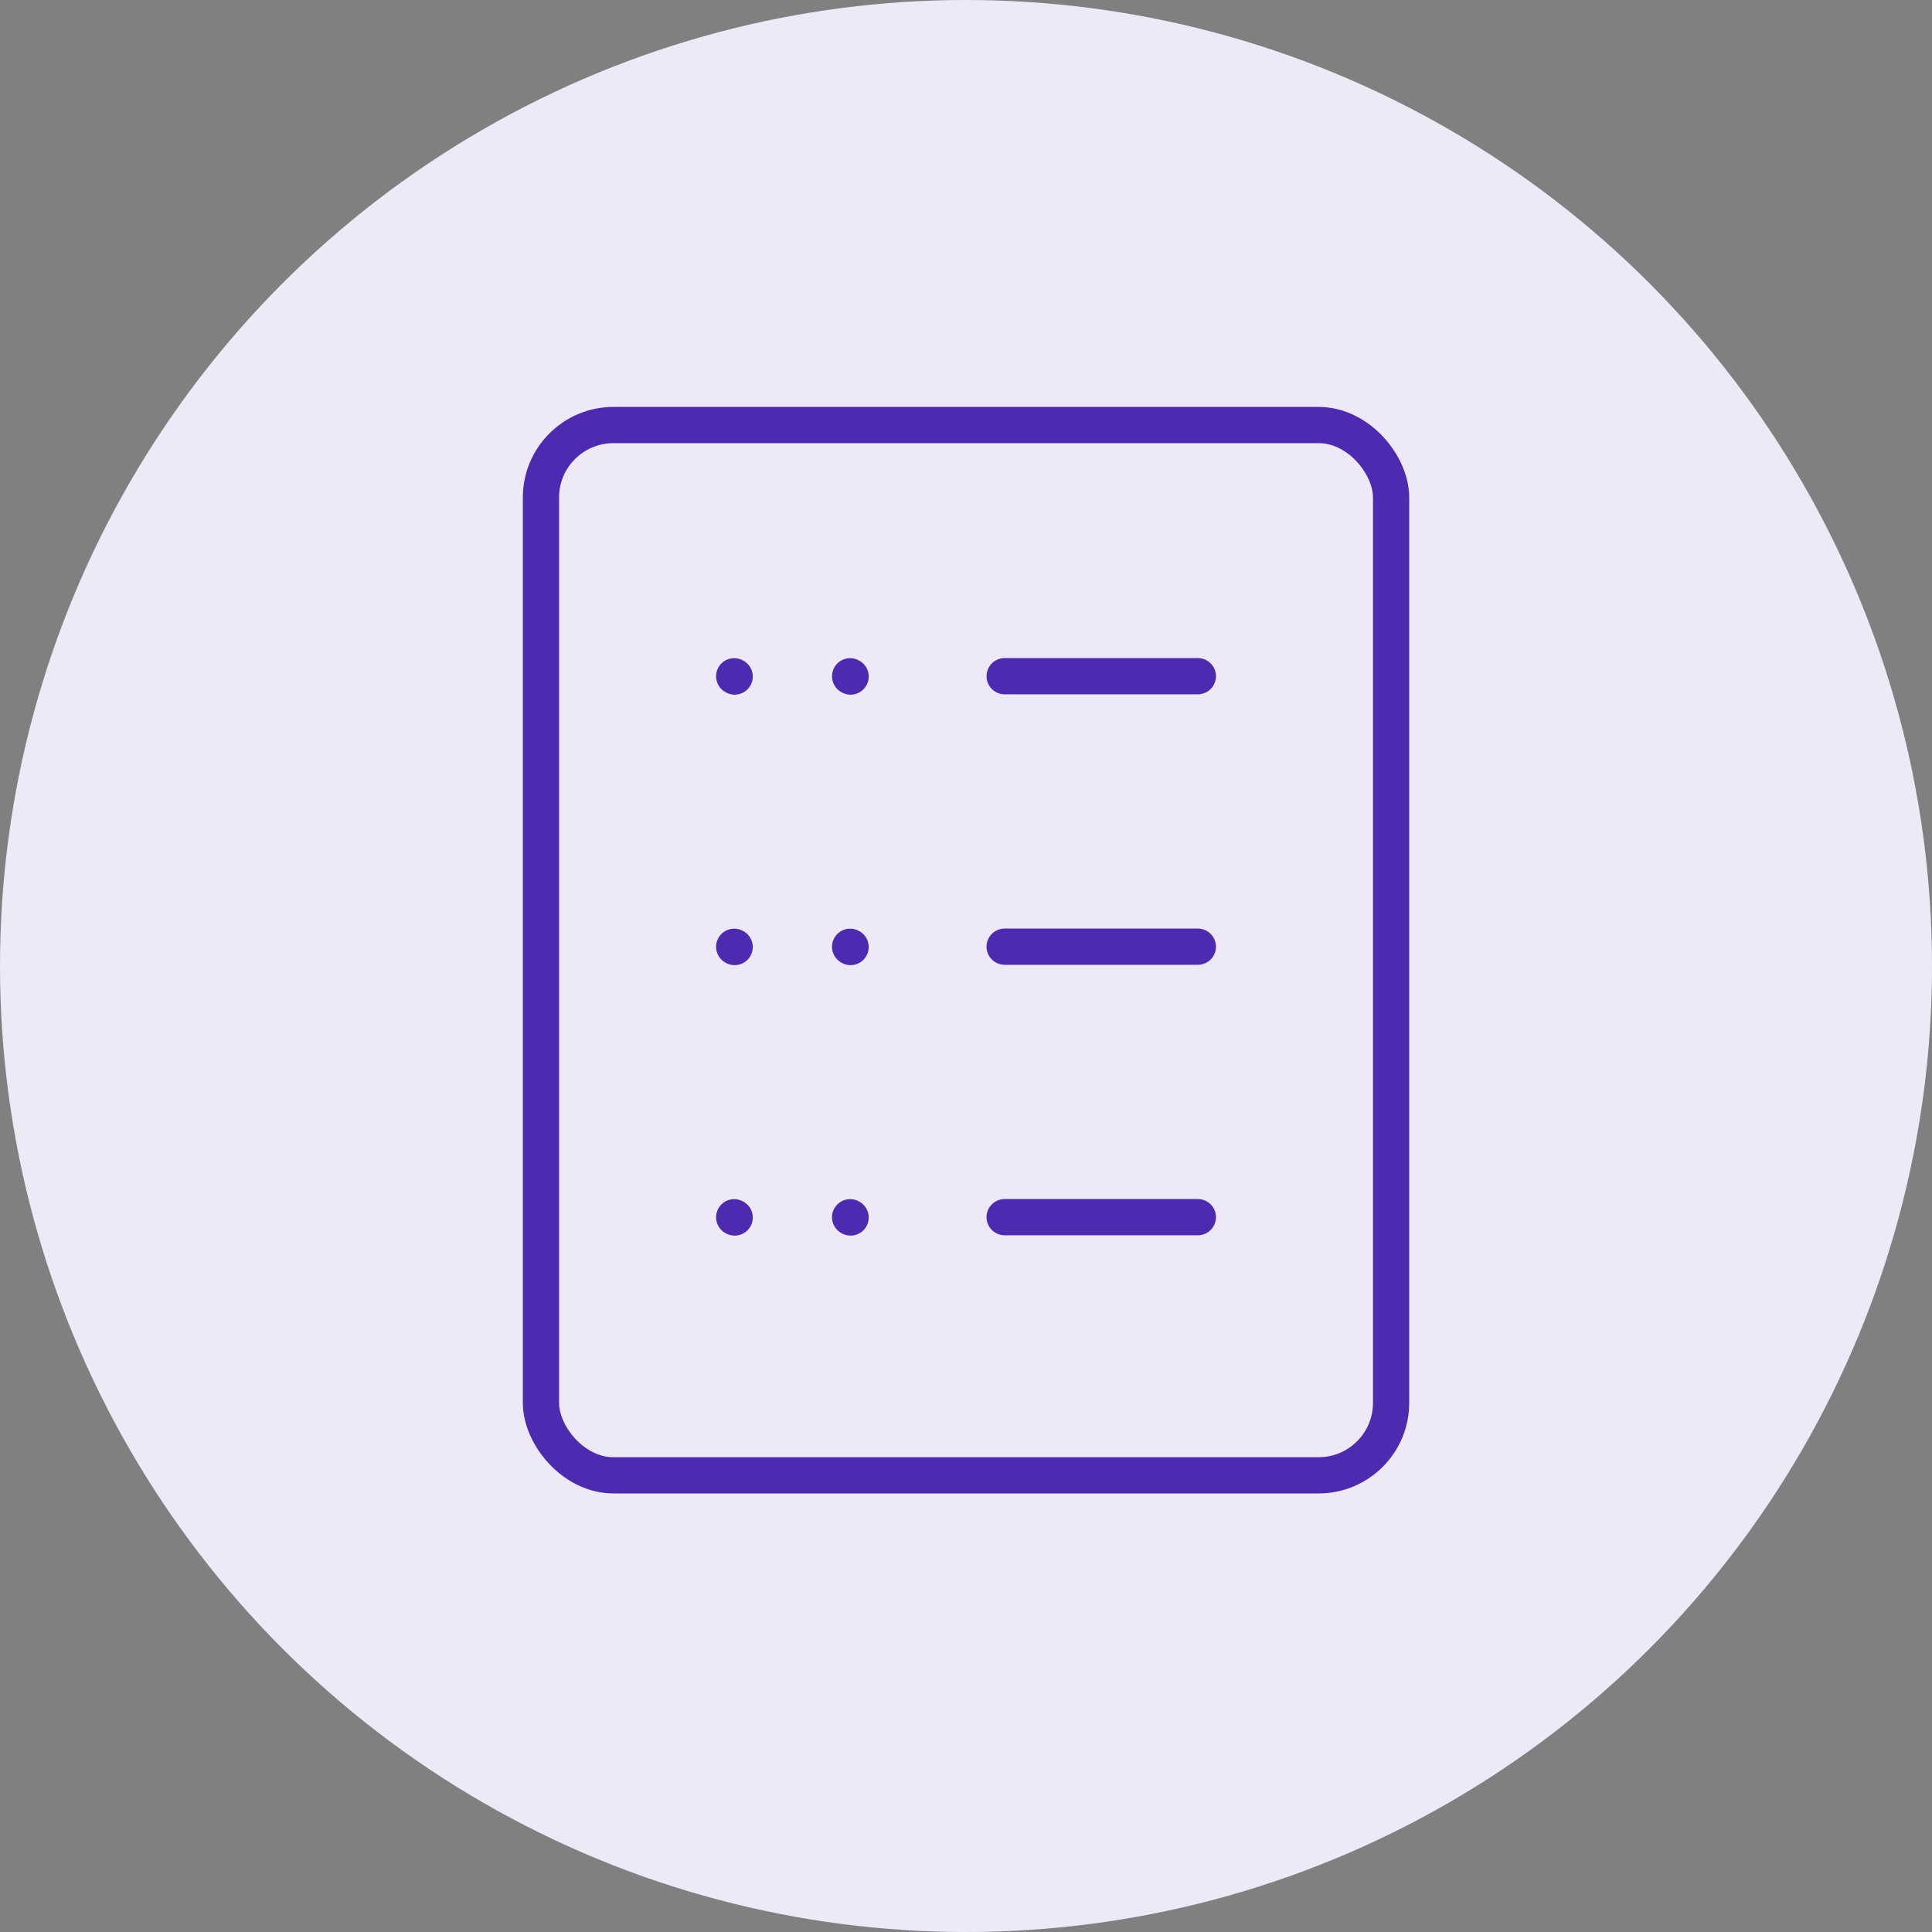 <svg xmlns="http://www.w3.org/2000/svg" width="80" height="80" viewBox="0 0 80 80">
  <rect x="0" y="0" width="80" height="80" fill="#808080" stroke="none"/>
  <g id="DEDICATED_SERVER" data-name="DEDICATED SERVER" transform="translate(-582 -4063)">
    <circle id="Ellipse_129" data-name="Ellipse 129" cx="40" cy="40" r="40" transform="translate(582 4063)" fill="#ede9f7"/>
    <g id="Group_6617" data-name="Group 6617" transform="translate(604.4 4080.6)">
      <g id="Group_6619" data-name="Group 6619">
        <rect id="Rectangle_4681" data-name="Rectangle 4681" width="35.202" height="43.49" rx="3" transform="translate(0)" fill="none" stroke="#4d2aaf" stroke-width="1.5"/>
        <g id="Group_6618" data-name="Group 6618" transform="translate(8.001 10.399)">
          <path id="Path_7086" data-name="Path 7086" d="M0,.016.016,0" transform="translate(0.005 0.02) rotate(-107)" fill="none" stroke="#4d2aaf" stroke-linecap="round" stroke-linejoin="round" stroke-width="1.5"/>
          <path id="Path_7087" data-name="Path 7087" d="M0,.016.016,0" transform="translate(4.805 0.02) rotate(-107)" fill="none" stroke="#4d2aaf" stroke-linecap="round" stroke-linejoin="round" stroke-width="1.5"/>
          <line id="Line_559" data-name="Line 559" x2="8" transform="translate(11.199 0.001)" fill="none" stroke="#4d2aaf" stroke-linecap="round" stroke-width="1.5"/>
          <path id="Path_7086-2" data-name="Path 7086" d="M0,.016.016,0" transform="translate(0.005 11.22) rotate(-107)" fill="none" stroke="#4d2aaf" stroke-linecap="round" stroke-linejoin="round" stroke-width="1.5"/>
          <path id="Path_7087-2" data-name="Path 7087" d="M0,.016.016,0" transform="translate(4.805 11.22) rotate(-107)" fill="none" stroke="#4d2aaf" stroke-linecap="round" stroke-linejoin="round" stroke-width="1.5"/>
          <line id="Line_559-2" data-name="Line 559" x2="8" transform="translate(11.199 11.201)" fill="none" stroke="#4d2aaf" stroke-linecap="round" stroke-width="1.5"/>
          <path id="Path_7086-3" data-name="Path 7086" d="M0,.016.016,0" transform="translate(0.005 22.42) rotate(-107)" fill="none" stroke="#4d2aaf" stroke-linecap="round" stroke-linejoin="round" stroke-width="1.5"/>
          <path id="Path_7087-3" data-name="Path 7087" d="M0,.016.016,0" transform="translate(4.805 22.42) rotate(-107)" fill="none" stroke="#4d2aaf" stroke-linecap="round" stroke-linejoin="round" stroke-width="1.5"/>
          <line id="Line_559-3" data-name="Line 559" x2="8" transform="translate(11.199 22.401)" fill="none" stroke="#4d2aaf" stroke-linecap="round" stroke-width="1.5"/>
        </g>
      </g>
    </g>
  </g>
</svg>
